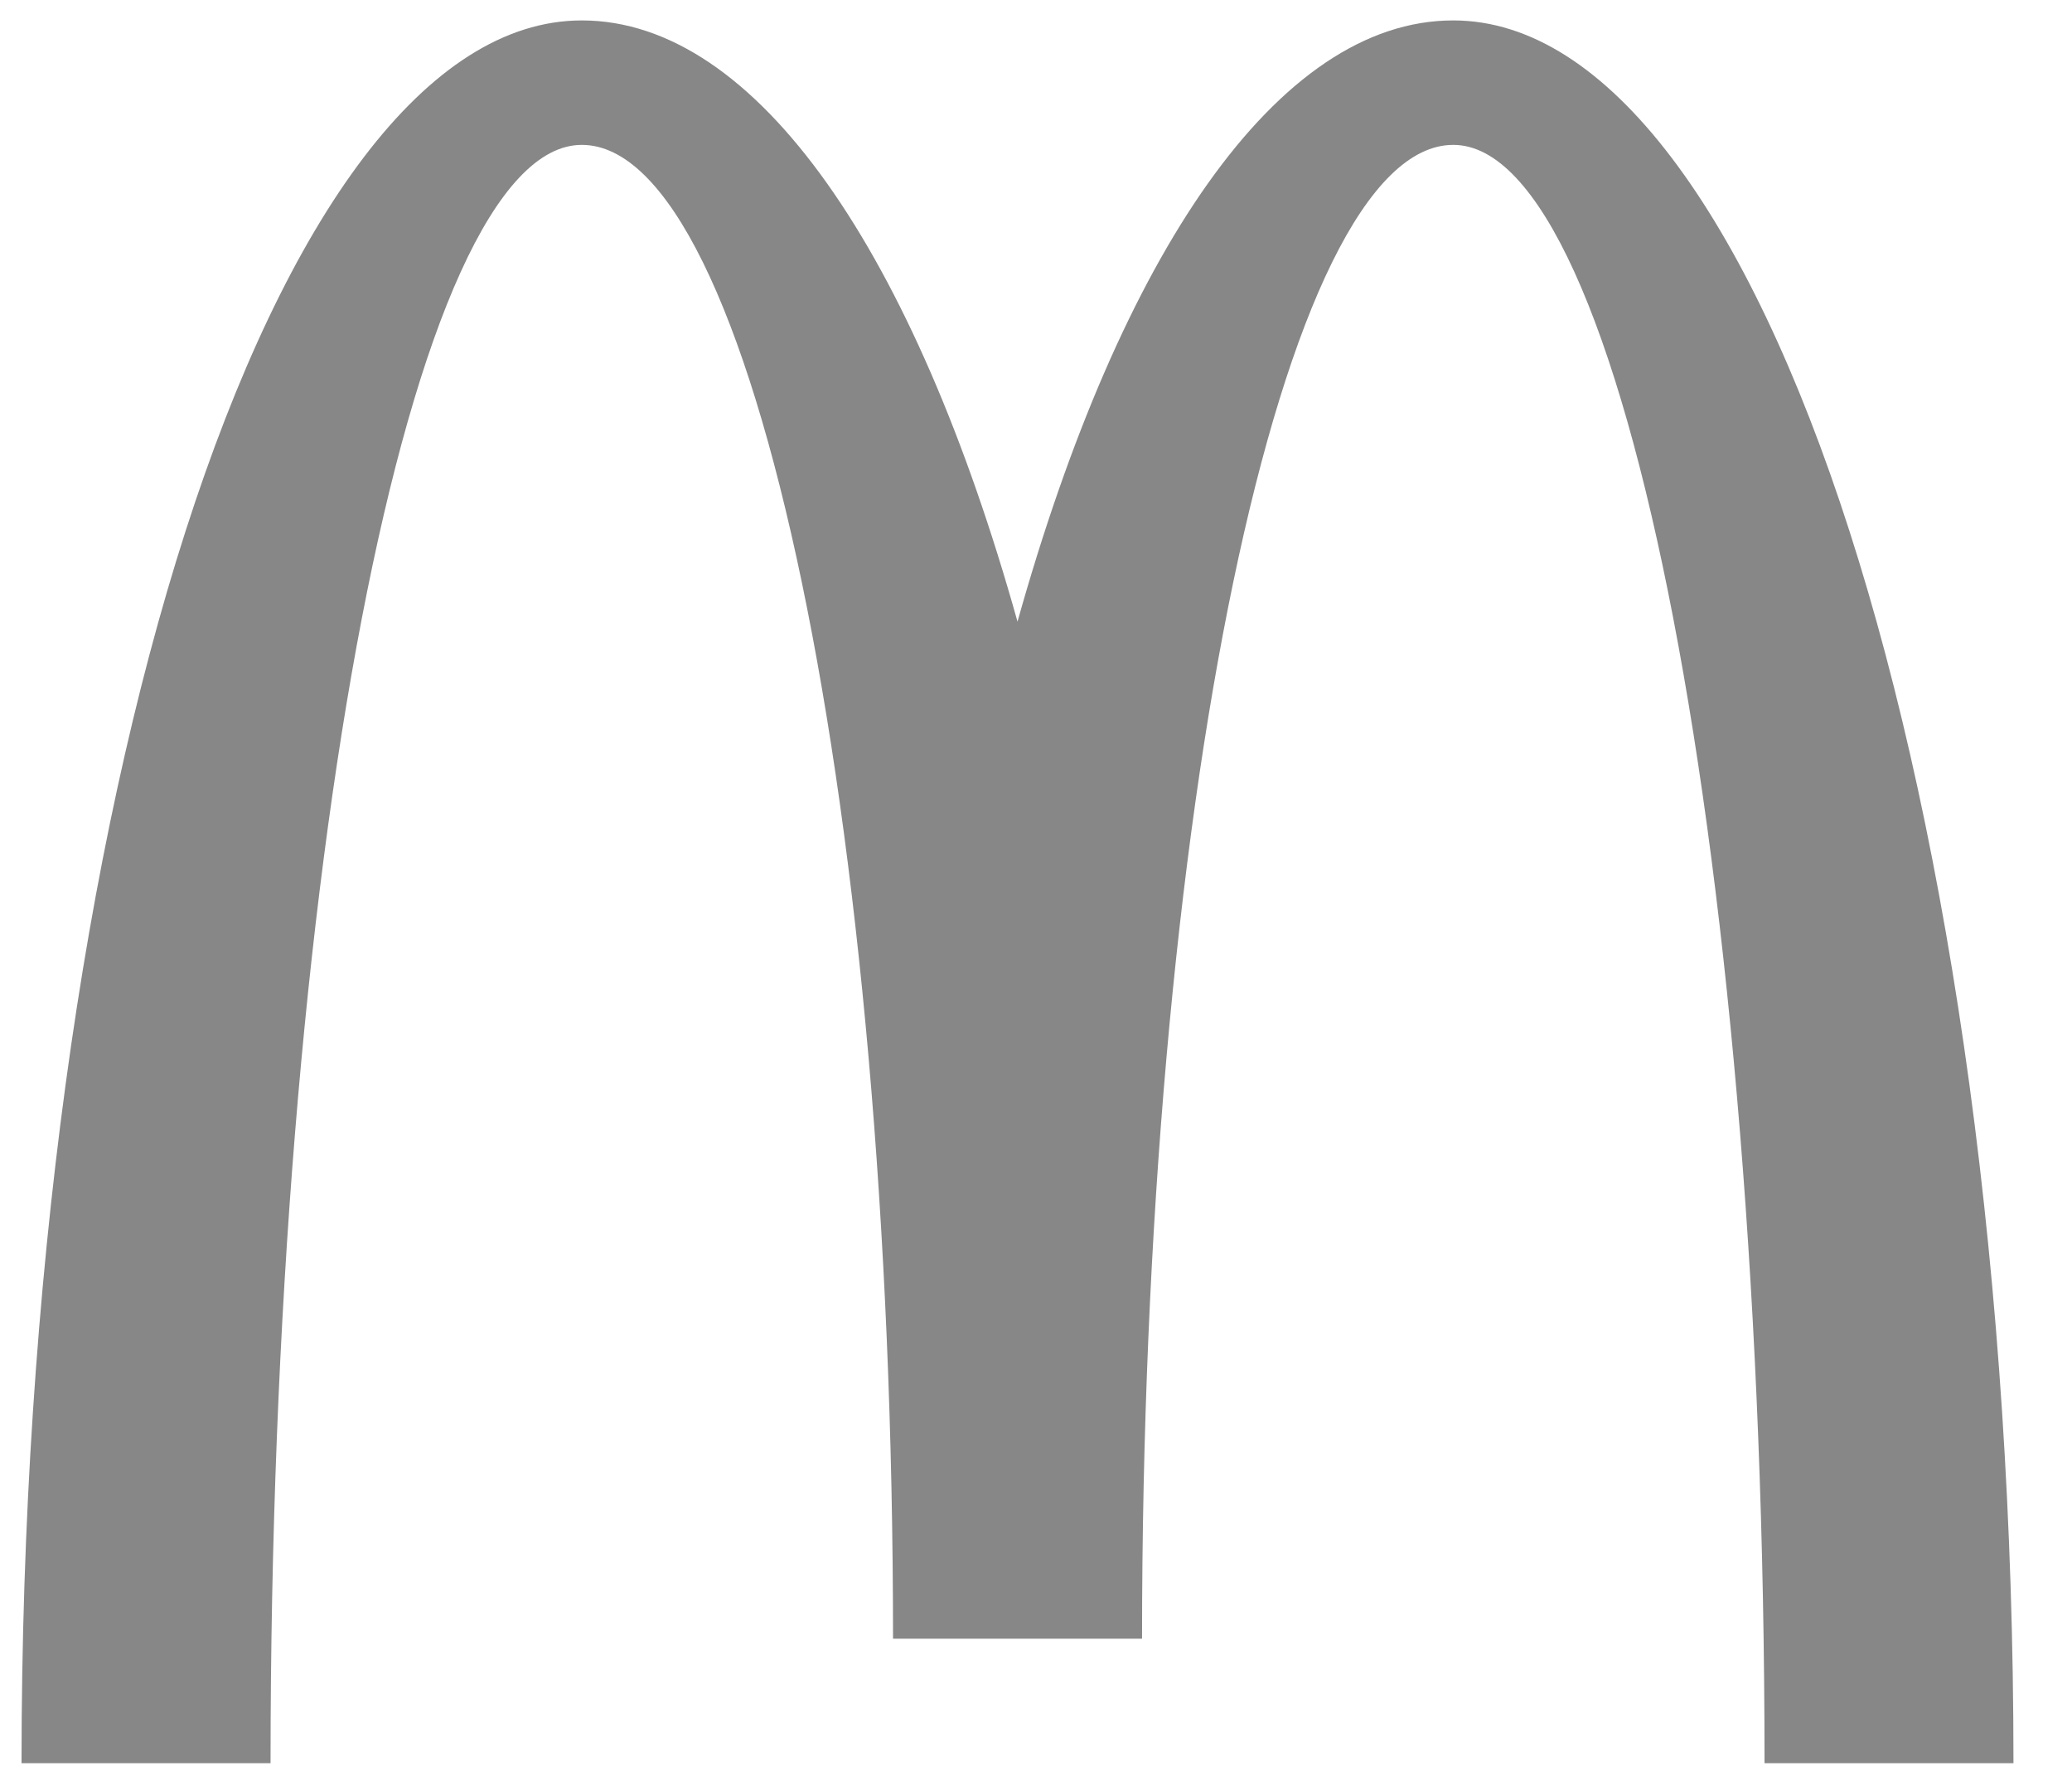 <?xml version="1.0" encoding="utf-8"?>
<svg xmlns="http://www.w3.org/2000/svg" fill="none" height="24" viewBox="0 0 28 24" width="28">
  <path d="M19.638 0.276C17.259 0.276 15.138 3.445 13.75 8.401C12.363 3.445 10.24 0.276 7.862 0.276C3.681 0.276 0.291 10.821 0.291 23.828H3.656C3.656 11.75 5.54 1.958 7.862 1.958C10.184 1.958 12.068 10.997 12.068 22.146H15.433C15.433 10.997 17.316 1.958 19.639 1.958C21.962 1.958 23.845 11.75 23.845 23.828H27.209C27.209 10.821 23.82 0.276 19.639 0.276" fill="#878787"/>
</svg>